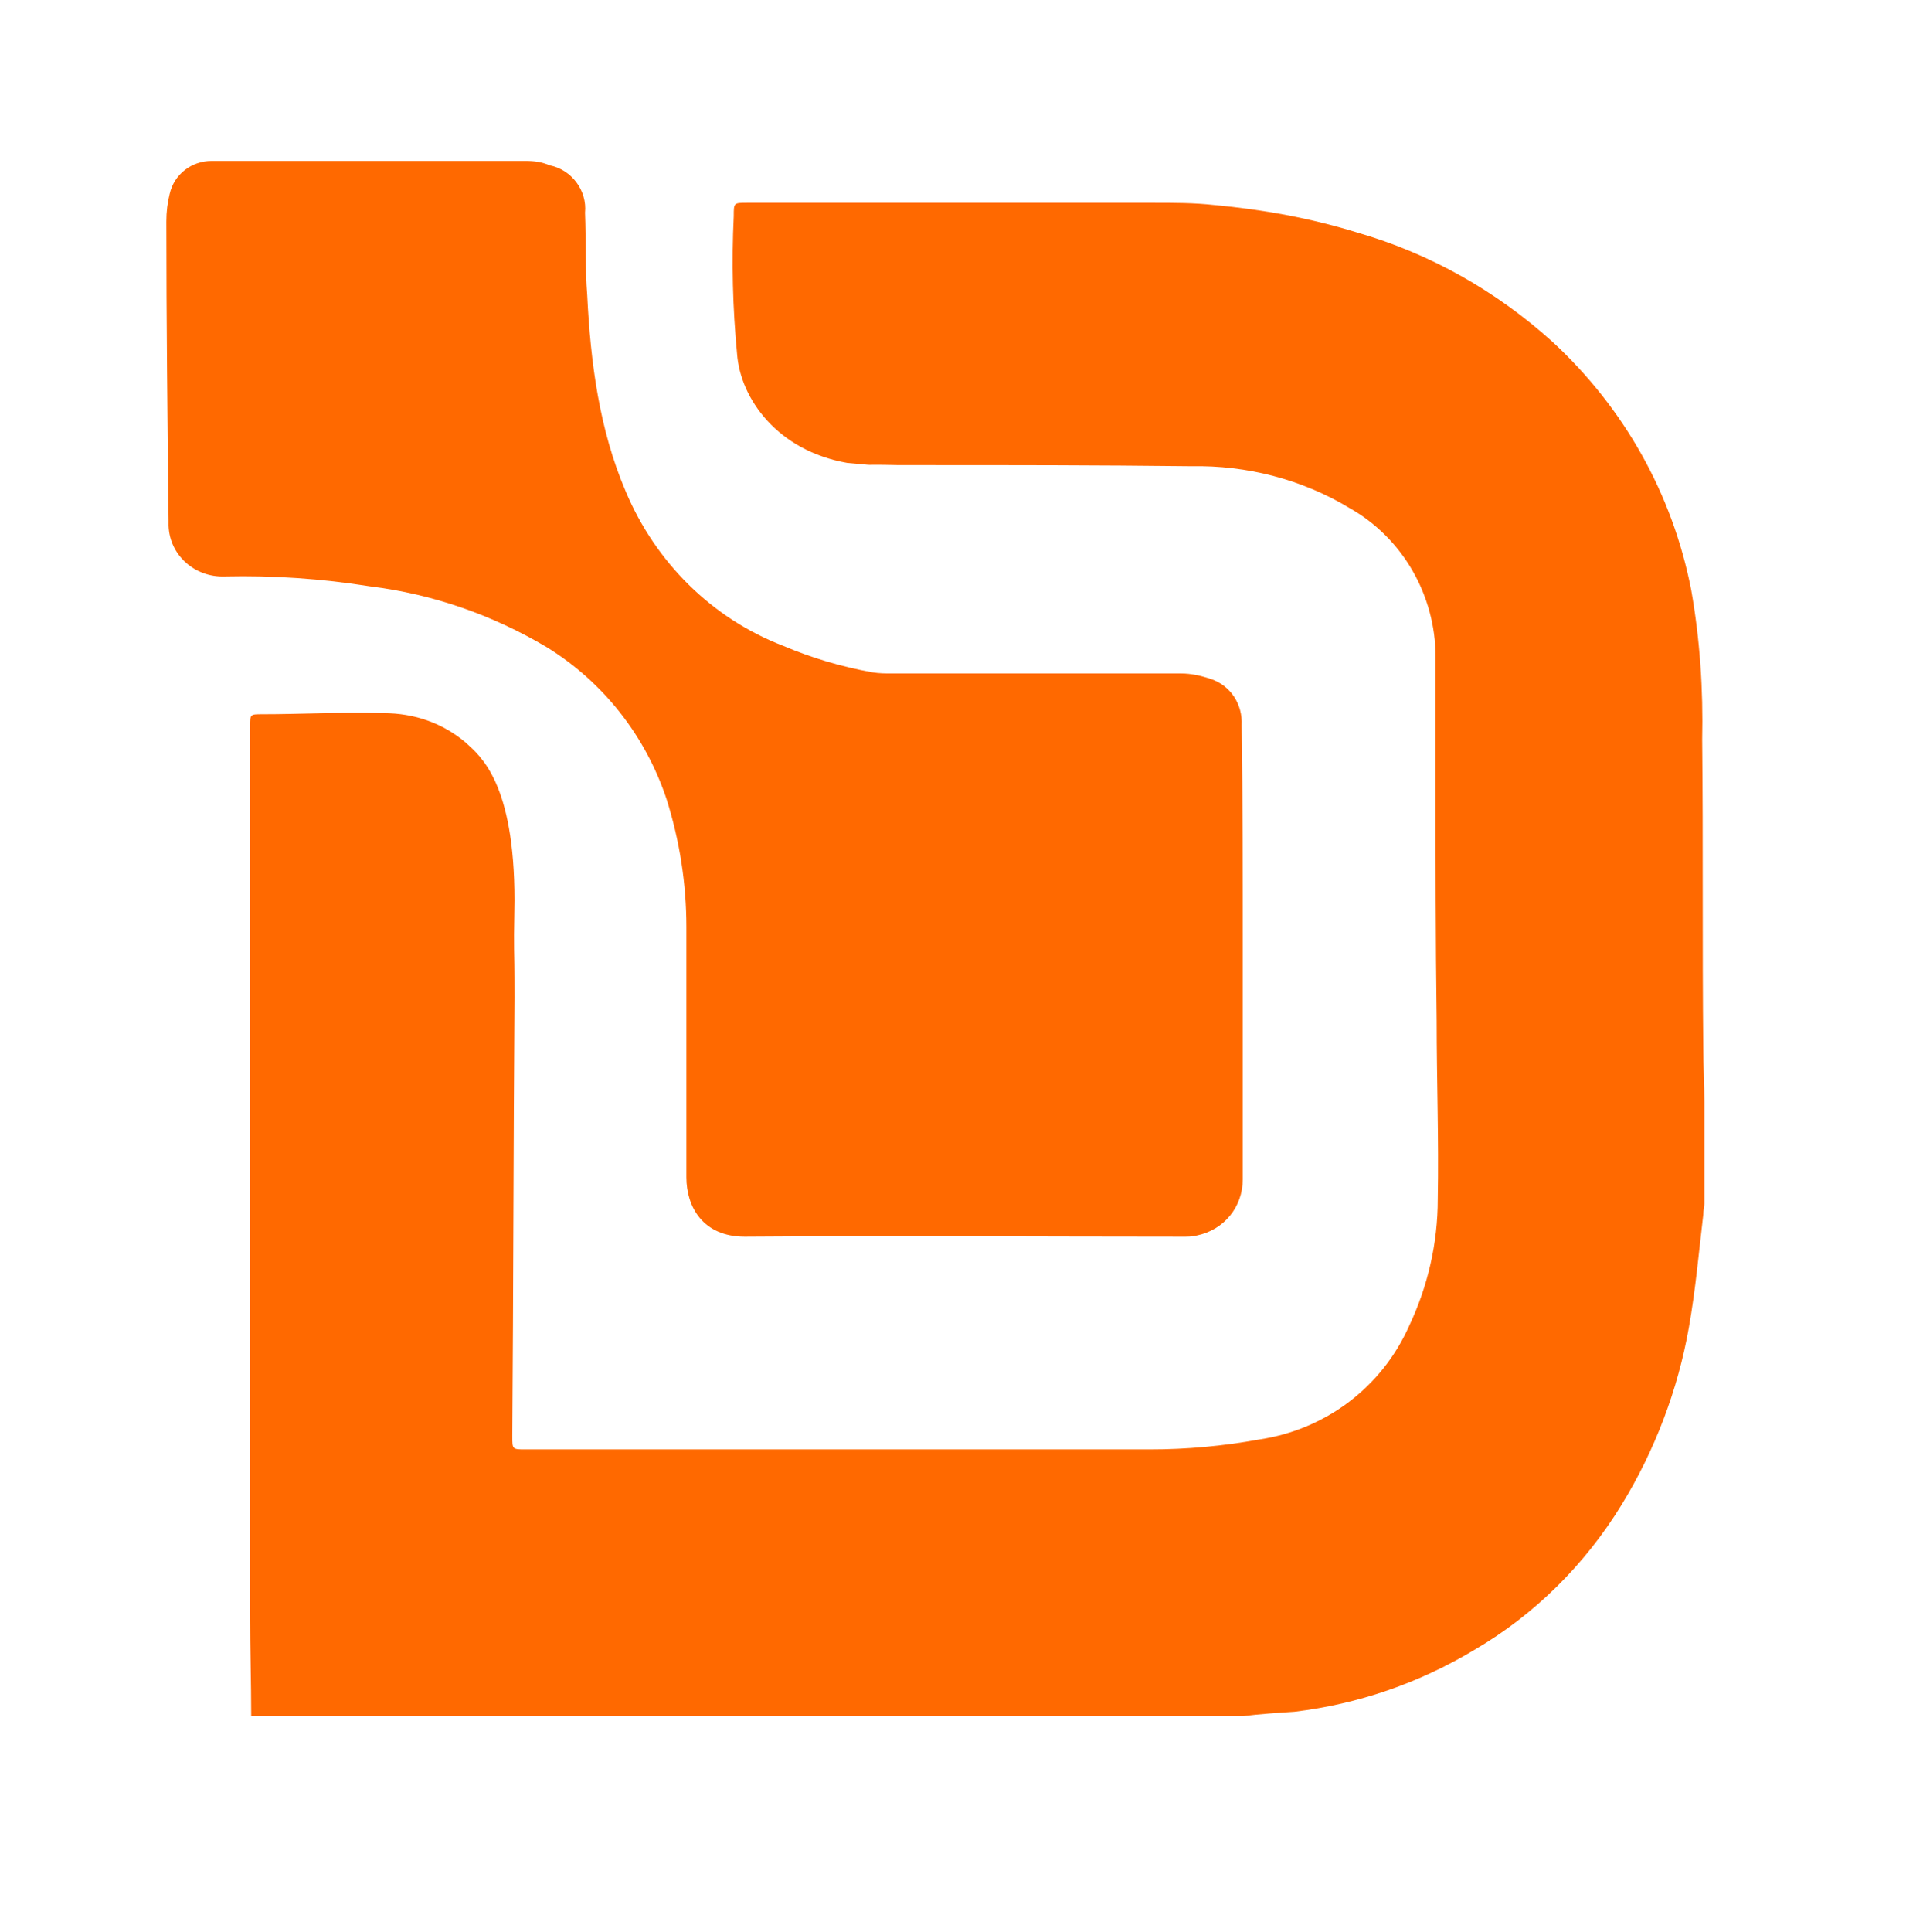 <?xml version="1.0" encoding="utf-8"?>
<!-- Generator: Adobe Illustrator 26.0.1, SVG Export Plug-In . SVG Version: 6.00 Build 0)  -->
<svg version="1.2" baseProfile="tiny" id="Layer_1" xmlns="http://www.w3.org/2000/svg" xmlns:xlink="http://www.w3.org/1999/xlink"
	 x="0px" y="0px" viewBox="0 0 173 175.3" overflow="visible" xml:space="preserve">
<g id="Layer_2_00000084530278568007044920000000089662069647102874_">
	<path fill="#FF6900" d="M112.8,155.7h-90c0-3.1-0.1-6.1-0.1-9.2c0-9.7,0-19.4,0-29.2c0-17.1,0-34.3,0-51.4c0-1.1,0-1.1,1.1-1.1
		c3.5,0,6.8-0.2,11-0.1c2.8,0,5.4,0.9,7.5,2.7c1.3,1.2,4.4,3.6,4.4,14.3c-0.1,6,0,2.9,0,8.8c-0.1,13.3-0.1,26.5-0.2,39.8
		c0,1.2,0,1.2,1.2,1.2c18.9,0,37.8,0,56.7,0c3.3,0,6.6-0.3,9.9-0.9c6-0.9,11.1-4.7,13.6-10.3c1.7-3.6,2.6-7.5,2.6-11.5
		c0.1-5.4-0.1-10.8-0.1-16.2c-0.1-7.3-0.1-14.6-0.1-21.8c0-3.7,0-7.4,0-11.2c0-5.6-3-10.8-7.8-13.5c-4.3-2.6-9.3-3.9-14.4-3.8
		c-8.8-0.1-16.1-0.1-24.9-0.1c-3.4,0,1.8,0-1.6,0c-4.4-0.1-1.2,0.1-4.7-0.2c-6.3-1.1-9.7-5.8-10-9.9c-0.4-4.2-0.5-8.3-0.3-12.5
		c0-1.2,0-1.2,1.2-1.2c12.3,0,24.7,0,37,0c1.8,0,3.6,0,5.4,0.2c4.4,0.4,8.8,1.2,13,2.5c6.6,1.9,12.6,5.3,17.7,9.9
		c6.5,6,10.9,13.8,12.6,22.5c0.8,4.5,1.1,9.1,1,13.6c0.1,9.3,0,18.7,0.1,28c0,1.6,0.1,3.3,0.1,4.9v9.2c0,0.3-0.1,0.6-0.1,1
		c-0.4,3.4-0.7,6.8-1.3,10.2c-1,5.7-3.1,11.2-6.1,16.1c-3.3,5.4-7.9,10-13.4,13.2c-5,3-10.5,4.9-16.3,5.6
		C116,155.4,114.4,155.5,112.8,155.7z"/>
	<path fill="#FF6900" d="M112.8,86.3c0,6.9,0,13.8,0,20.7c0,2.5-1.7,4.6-4.2,5.1c-0.4,0.1-0.8,0.1-1.2,0.1c-13.3,0-26.5-0.1-39.8,0
		c-3.8,0-5.3-2.7-5.3-5.4c0-7.6,0-15.1,0-22.7c0-3.9-0.6-7.8-1.8-11.6c-1.9-5.7-5.7-10.6-10.9-13.8c-4.9-2.9-10.3-4.8-16-5.5
		c-4.4-0.7-8.8-1-13.2-0.9c-2.7,0.1-5-1.9-5.1-4.6c0-0.2,0-0.3,0-0.5c-0.1-9-0.2-18.1-0.2-27.1c0-0.9,0.1-1.7,0.3-2.5
		c0.4-1.8,2-3,3.8-3c9.5,0,19,0,28.5,0c0.8,0,1.5,0.1,2.2,0.4c2,0.4,3.4,2.3,3.2,4.3c0.1,2.5,0,5,0.2,7.5c0.3,6.1,1.1,12.2,3.5,17.8
		c2.7,6.4,7.8,11.5,14.3,14c2.6,1.1,5.3,1.9,8.1,2.4c0.6,0.1,1.2,0.1,1.7,0.1c8.8,0,17.5,0,26.3,0c0.9,0,1.8,0.2,2.7,0.5
		c1.8,0.6,2.9,2.3,2.8,4.2C112.8,72.7,112.8,79.5,112.8,86.3z"/>
</g>
</svg>
